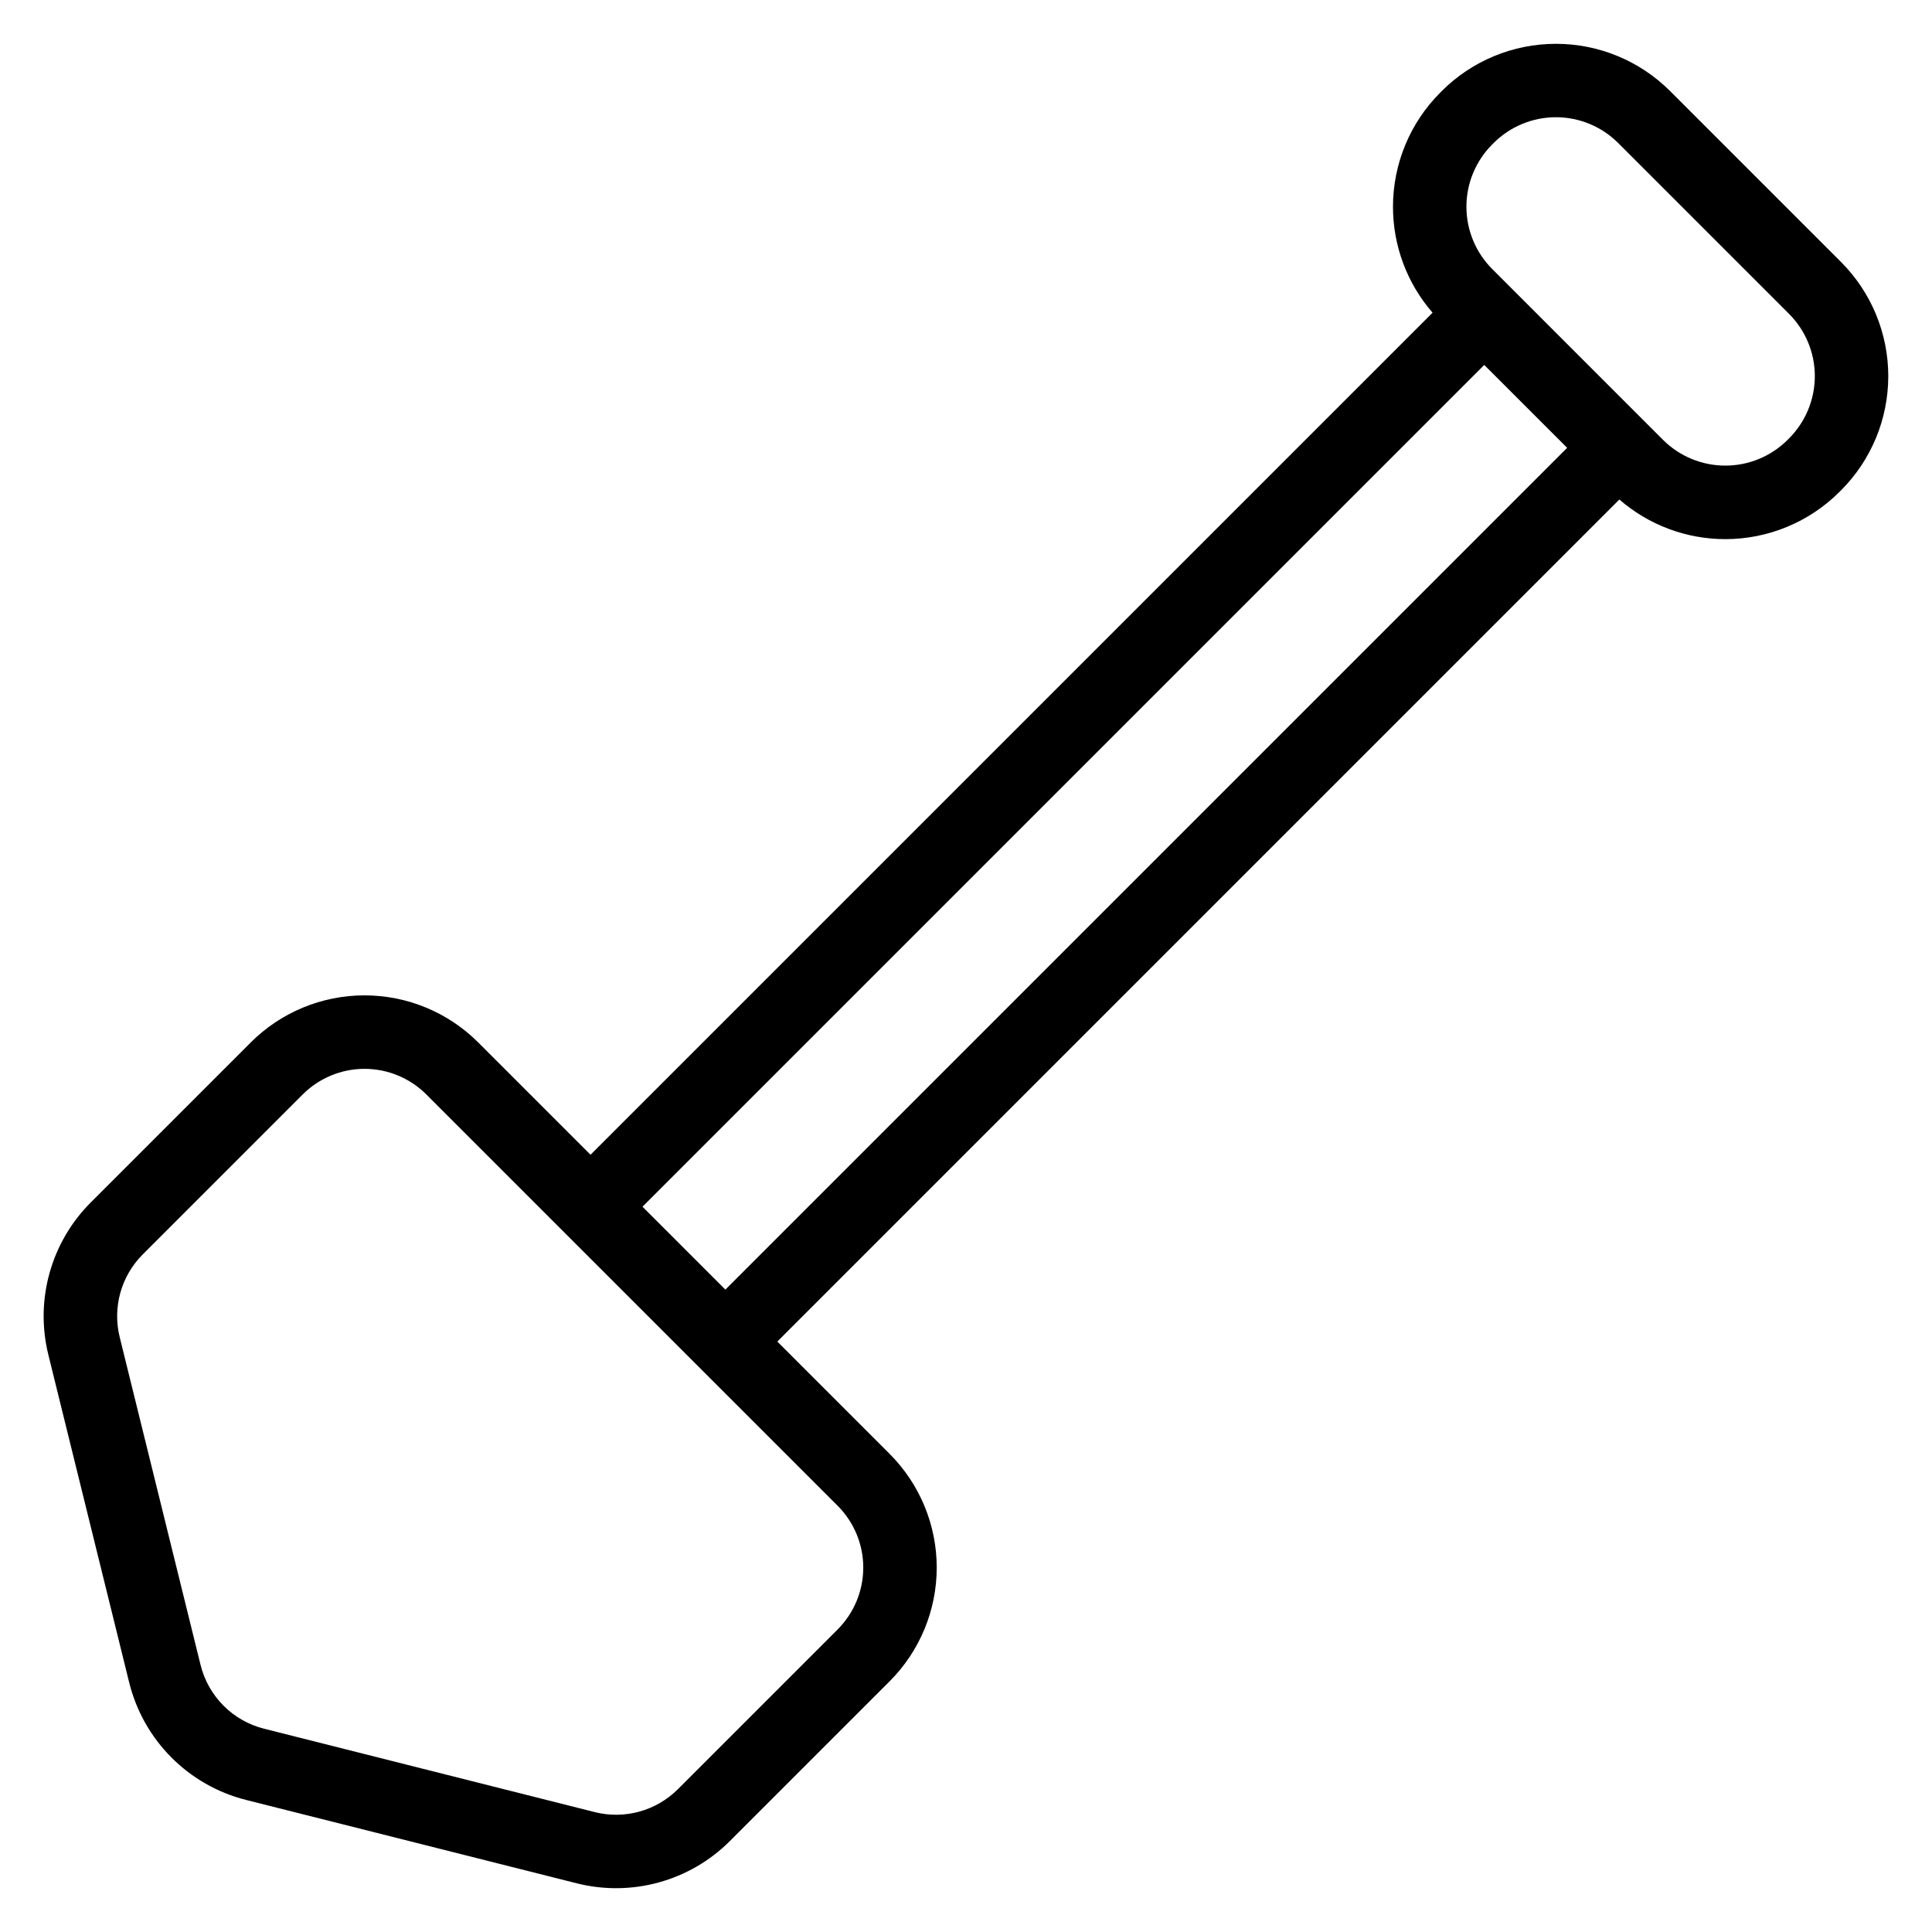 <?xml version="1.0" encoding="UTF-8"?>
<!-- Uploaded to: SVG Repo, www.svgrepo.com, Generator: SVG Repo Mixer Tools -->
<svg fill="#000000" width="800px" height="800px" version="1.1" viewBox="144 144 512 512" xmlns="http://www.w3.org/2000/svg">
 <path d="m523.65 226.88c-6.75-7.762-10.496-17.727-10.496-28.082 0-11.352 4.508-22.246 12.539-30.273 0.125-0.125 0.246-0.25 0.367-0.375 8.031-8.031 18.922-12.539 30.277-12.539 11.352 0 22.246 4.508 30.273 12.539 13.312 13.312 31.949 31.949 45.262 45.262 8.031 8.031 12.539 18.922 12.539 30.273 0 11.359-4.508 22.246-12.539 30.277l-0.367 0.367c-8.031 8.031-18.922 12.547-30.277 12.547-10.352 0-20.316-3.75-28.082-10.5l-223.15 223.15 29.754 29.754c7.996 7.996 12.492 18.836 12.492 30.145 0 11.309-4.496 22.152-12.492 30.148l-42.328 42.328c-10.613 10.613-26.023 14.863-40.574 11.195-21.664-5.461-65.477-16.512-87.645-22.098-15.277-3.856-27.191-15.828-30.969-31.133-5.434-22.027-16.125-65.371-21.426-86.855-3.578-14.492 0.695-29.801 11.25-40.355 10.863-10.871 29.105-29.105 42.391-42.391 7.992-7.996 18.836-12.484 30.145-12.484s22.152 4.488 30.148 12.484l29.754 29.754 223.15-223.15zm-157.66 348.93c4.34-4.344 6.785-10.234 6.785-16.383 0-6.141-2.445-12.035-6.785-16.375l-109.01-109.01c-4.344-4.344-10.234-6.785-16.383-6.785-6.141 0-12.035 2.438-16.375 6.785-13.285 13.277-31.527 31.52-42.391 42.391-5.738 5.731-8.055 14.051-6.109 21.922 5.297 21.484 15.988 64.832 21.426 86.855 2.051 8.316 8.52 14.82 16.824 16.914 22.164 5.586 65.973 16.637 87.645 22.102 7.906 1.992 16.277-0.32 22.043-6.082 10.875-10.875 29.07-29.078 42.336-42.336zm-51.723-112.02 21.965 21.969 223.08-223.08-21.969-21.965zm303.84-203.6c4.379-4.379 6.84-10.316 6.84-16.512 0-6.191-2.461-12.125-6.84-16.508l-45.262-45.262c-4.375-4.379-10.316-6.84-16.508-6.84-6.195 0-12.133 2.461-16.512 6.84-0.125 0.125-0.246 0.25-0.367 0.367-4.379 4.379-6.84 10.32-6.84 16.512 0 6.195 2.461 12.133 6.84 16.512 13.312 13.312 31.949 31.949 45.258 45.262 4.379 4.375 10.32 6.832 16.512 6.832 6.195 0 12.133-2.461 16.512-6.832 0.125-0.125 0.246-0.25 0.367-0.375z" fill-rule="evenodd"/>
</svg>